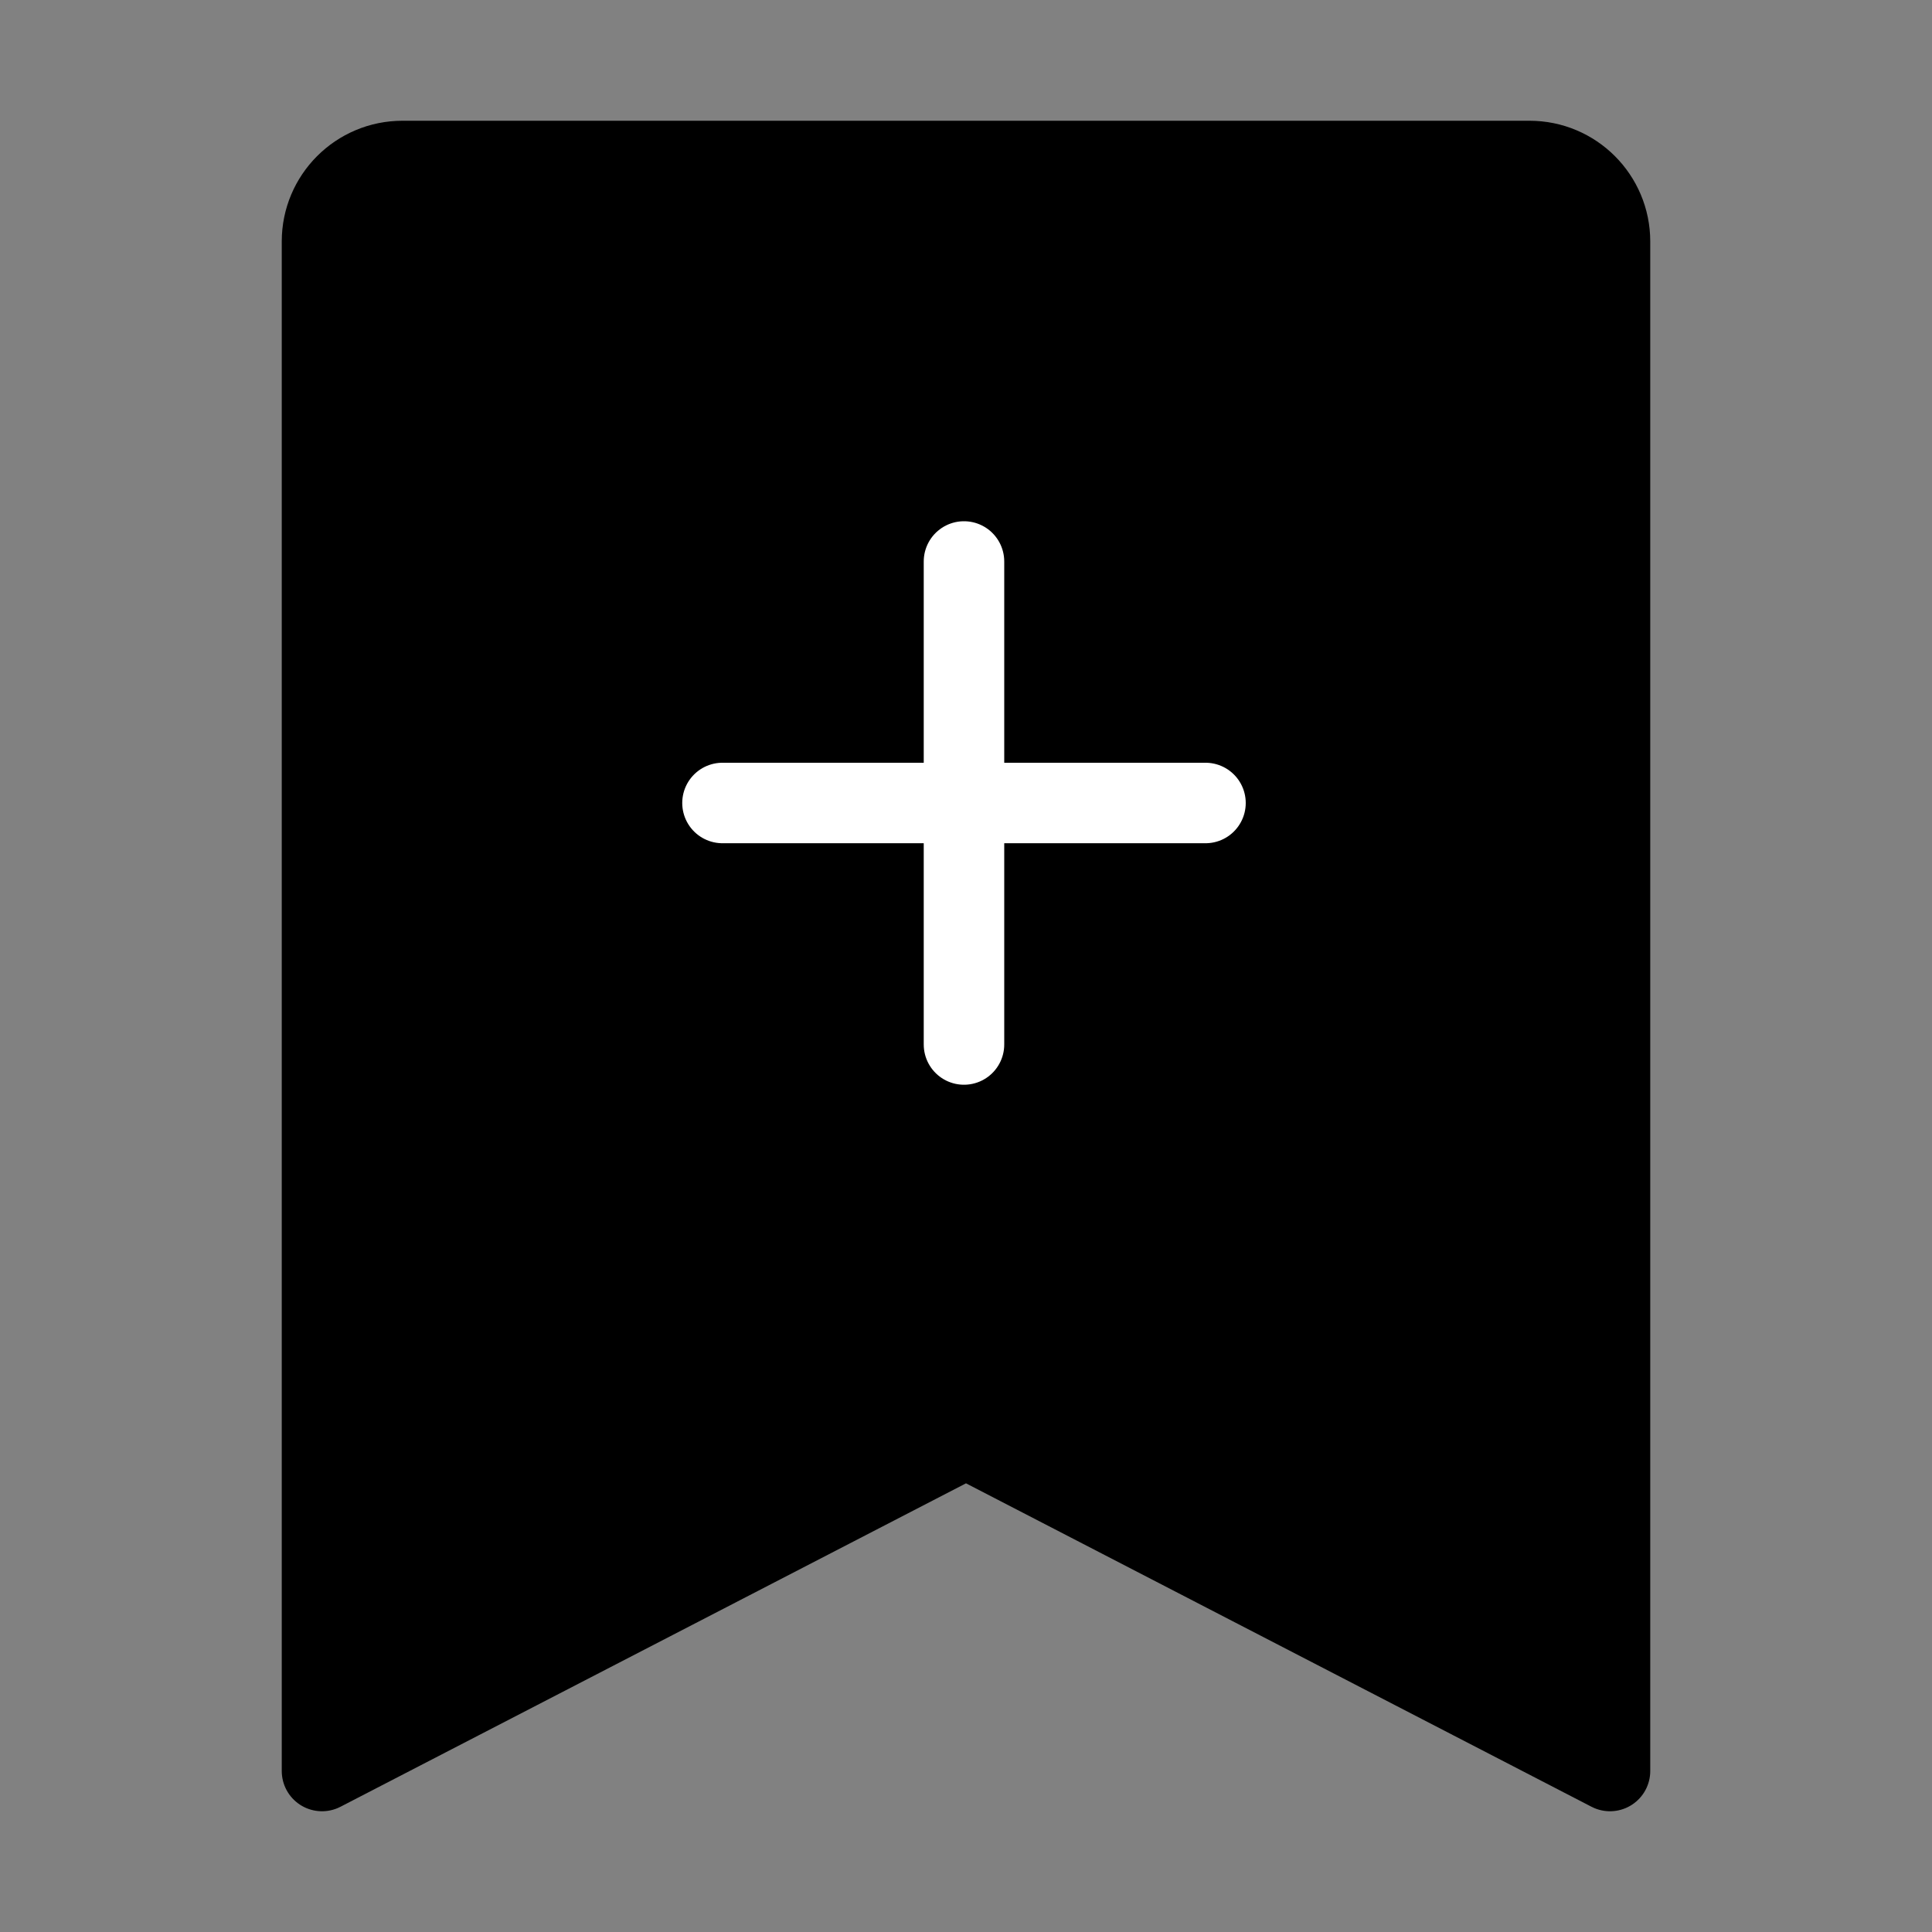 <svg viewBox="0 0 48 48" fill="none" xmlns="http://www.w3.org/2000/svg"><rect x="0" y="0" width="48" height="48" fill="#808080" stroke="none"/><rect width="48" height="48" fill="white" fill-opacity="0.01"/><path d="M8 44L8 6C8 4.895 8.895 4 10 4H38C39.105 4 40 4.895 40 6V44L24 35.727L8 44Z" fill="currentColor" stroke="currentColor" stroke-width="2" stroke-linejoin="round"/><path d="M23.95 13.95L23.95 25.95" stroke="#fff" stroke-width="2" stroke-linecap="round" stroke-linejoin="round"/><path d="M17.95 19.95L29.95 19.95" stroke="#fff" stroke-width="2" stroke-linecap="round" stroke-linejoin="round"/></svg>